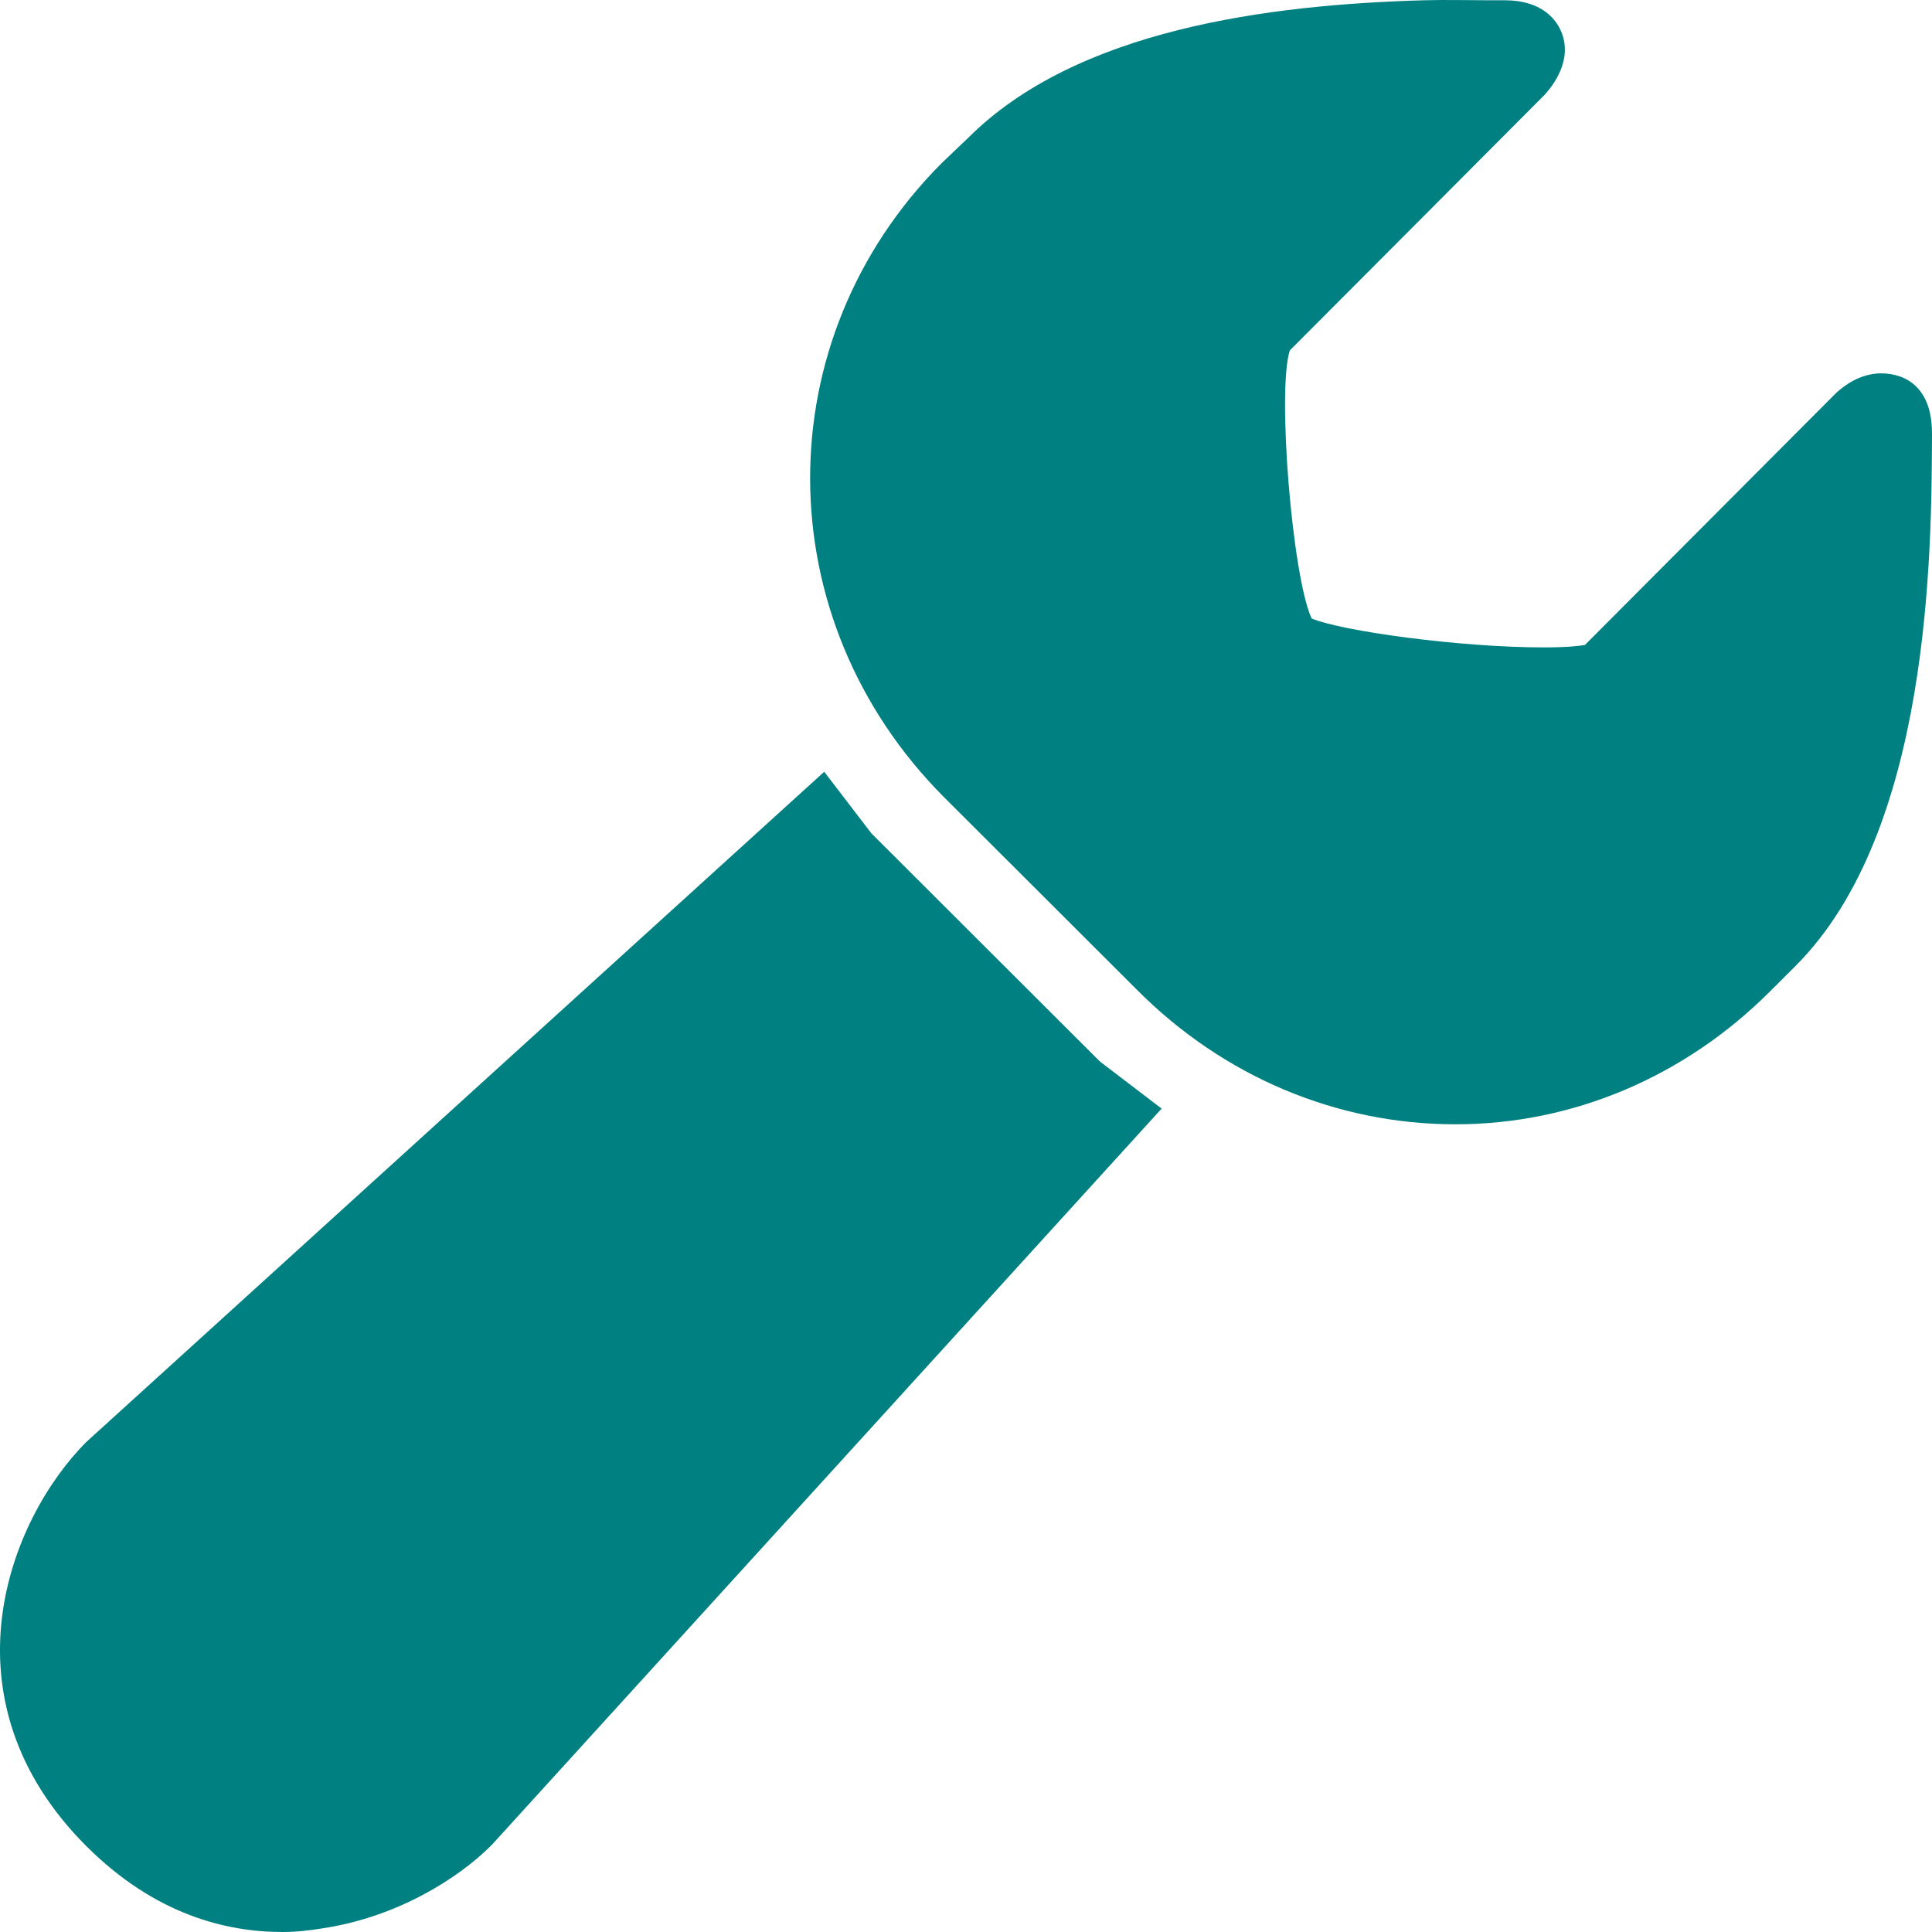 <svg width="95" height="95" viewBox="0 0 95 95" fill="none" xmlns="http://www.w3.org/2000/svg">
<path d="M70.024 0.013C62.367 0.228 52.942 1.445 47.604 6.781L46.296 8.028C37.629 16.74 37.696 30.446 46.415 39.195L55.93 48.694C60.159 52.931 65.712 55.284 71.57 55.284C77.36 55.284 82.854 52.931 87.031 48.753L88.28 47.507C94.918 40.887 94.978 27.218 95 21.385C95.007 20.361 94.777 19.56 94.227 19.011C93.781 18.565 93.141 18.358 92.502 18.358C91.484 18.358 90.696 18.951 90.302 19.307L77.933 31.715C77.673 31.76 77.07 31.834 75.911 31.834C71.748 31.834 65.935 31.025 64.493 30.409C63.534 28.316 62.791 19.152 63.423 17.23C65.355 15.3 75.896 4.718 75.97 4.644C76.305 4.265 77.397 2.952 76.743 1.497C76.491 0.941 75.807 0.021 74.008 0.013H73.175C72.172 0.013 71.116 -0.016 70.024 0.013ZM40.528 37.949L4.253 70.897C0.41 74.741 -2.995 83.542 4.253 90.785C7.59 94.117 11.084 95 13.886 95C14.607 95 15.239 94.918 15.849 94.822C19.476 94.28 22.502 92.403 24.174 90.726L57.119 54.512L54.086 52.197L42.847 40.976L40.528 37.949Z" fill="#008080"/>
</svg>

